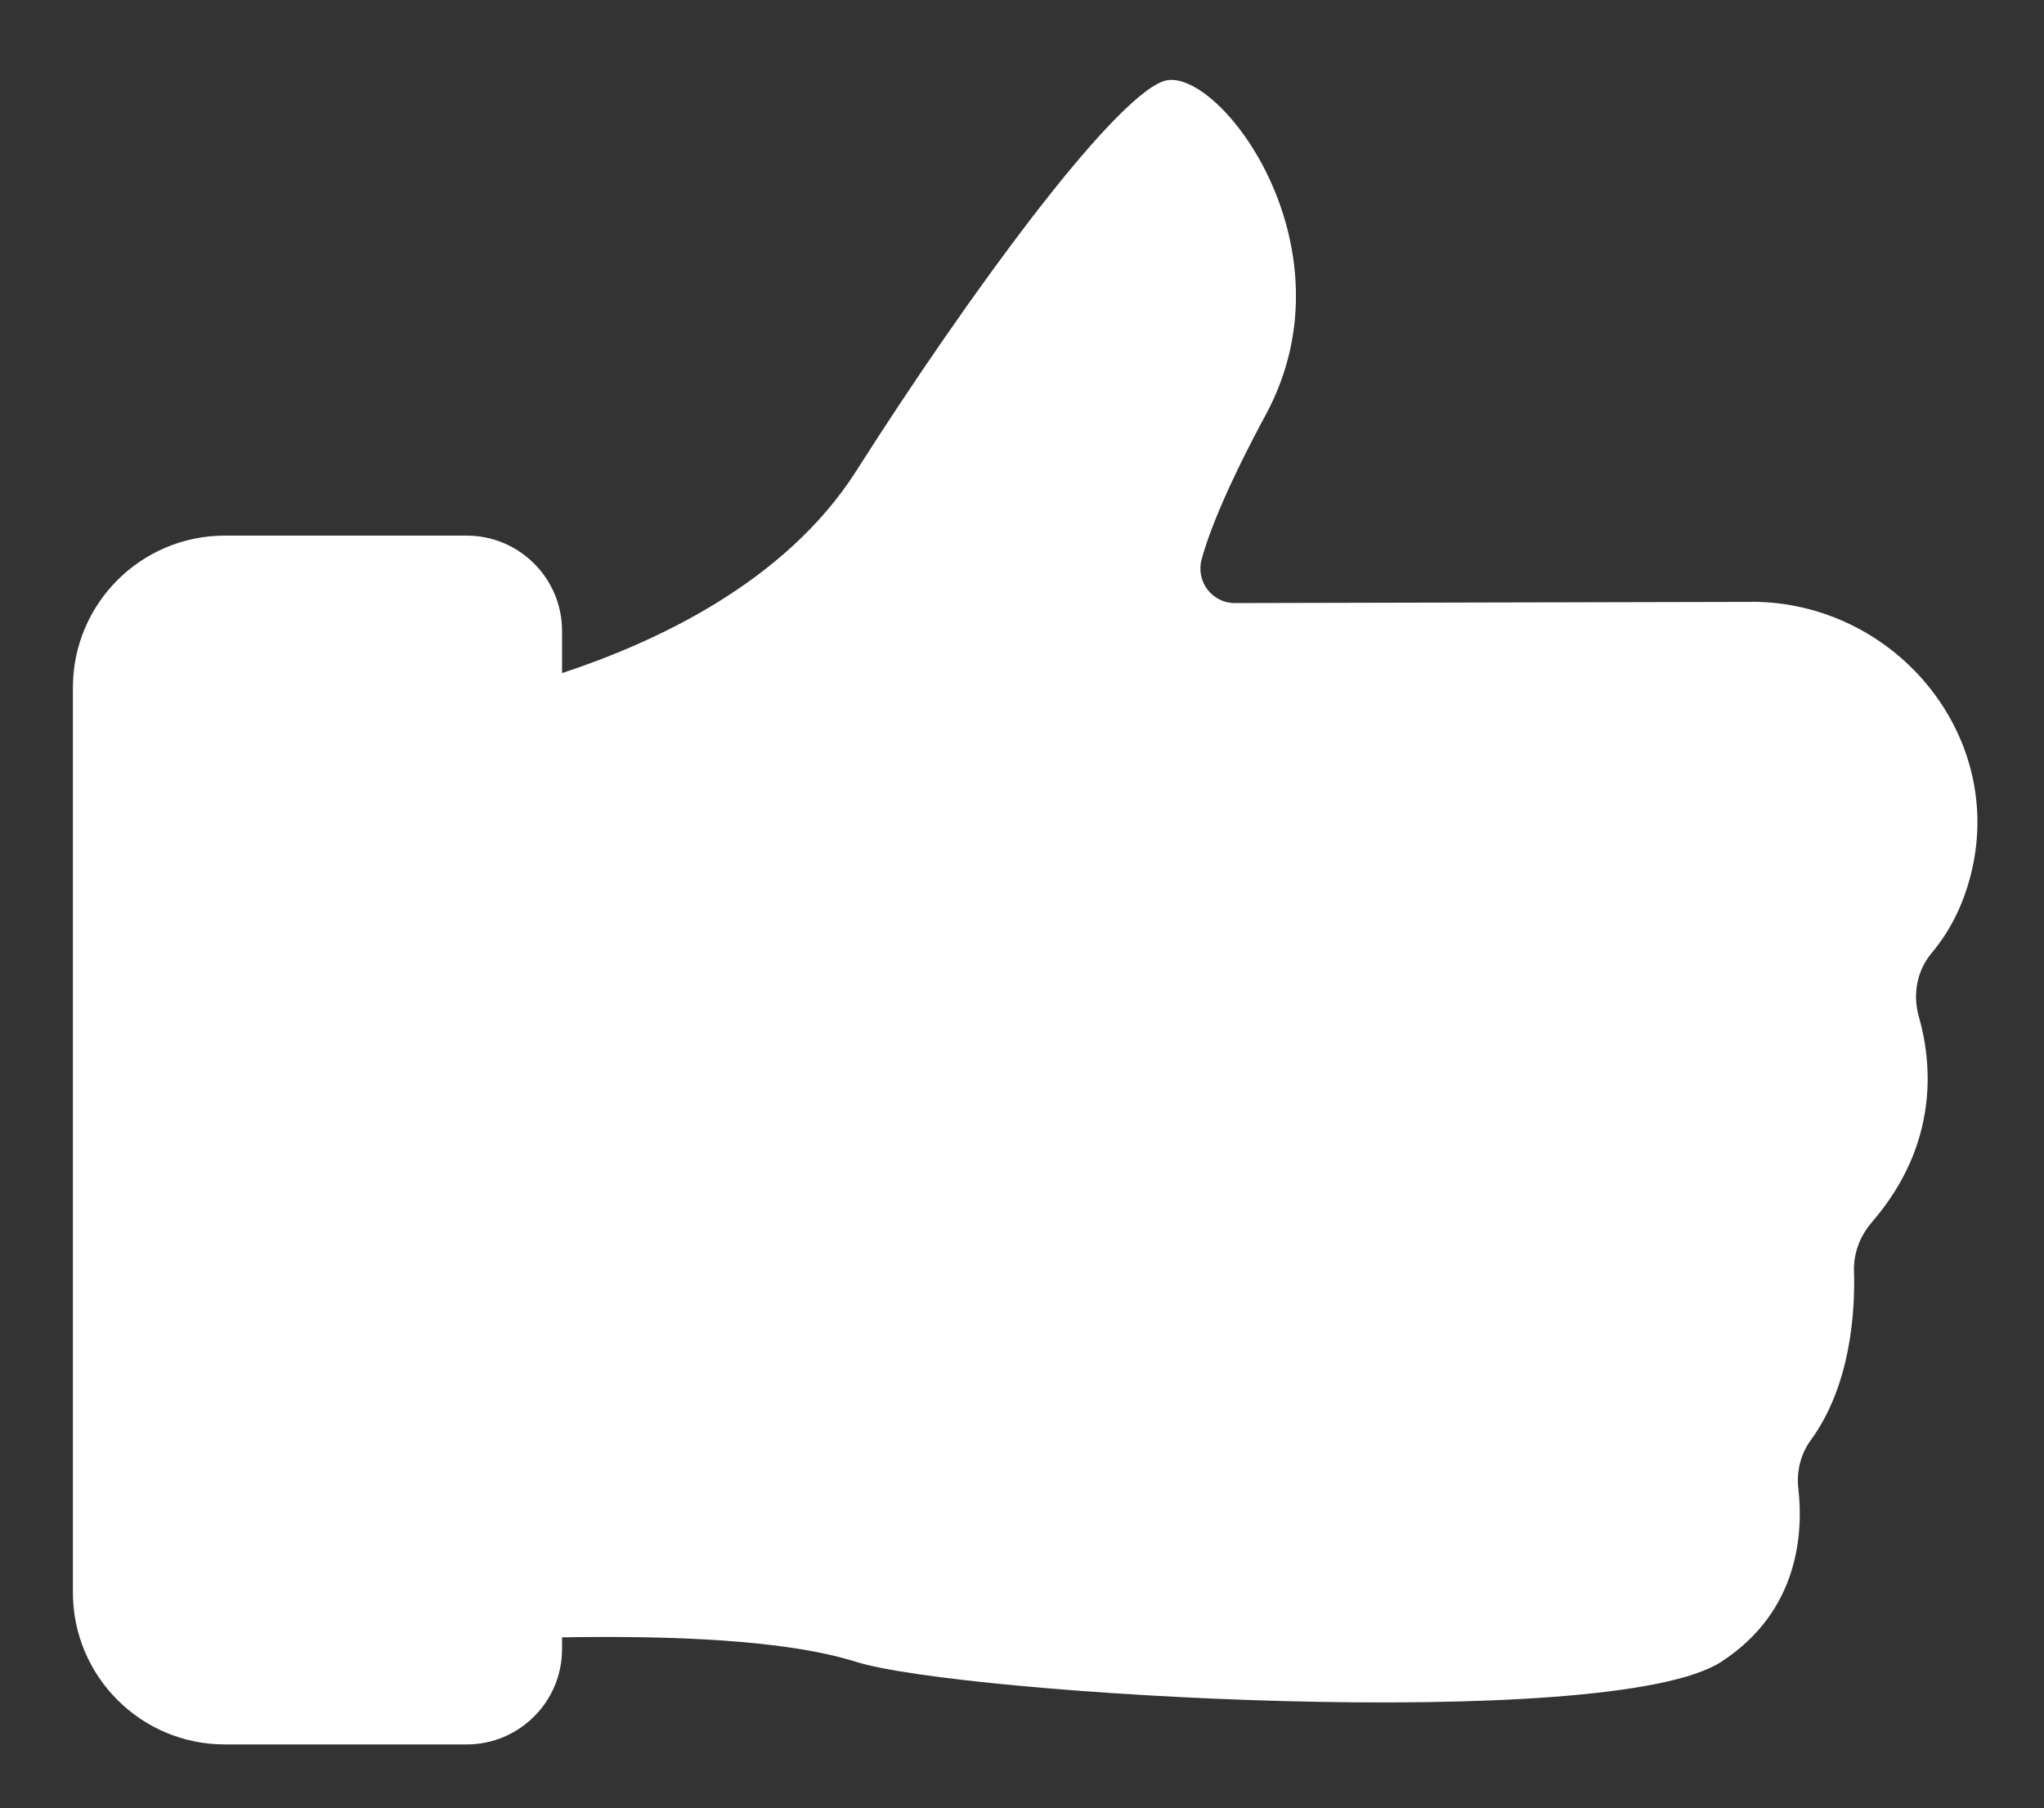 <?xml version="1.0" encoding="UTF-8"?><svg id="Layer_1" xmlns="http://www.w3.org/2000/svg" viewBox="0 0 205.8 182.03"><rect x="0" y="0" width="205.8" height="182.03" fill="#333333" stroke="none"/><defs><style>.cls-1{fill:#fff;}</style></defs><path class="cls-1" d="M176.34,60.59l-52.01,.12c-2.31,0-3.95-2.19-3.34-4.42,.77-2.8,2.56-7.31,6.47-14.57,9.22-17.13-5.1-35.51-10.37-33.53-5.27,1.98-19.56,21.44-30.88,39.22-7.22,11.35-20.47,17.33-29.62,20.35v-4.24c0-5.3-4.3-9.6-9.6-9.6H22.64c-8.45,0-15.3,6.85-15.3,15.3v91.09c0,8.45,6.85,15.3,15.3,15.3h24.35c5.3,0,9.6-4.3,9.6-9.6v-1.18c10.91-.18,22.48,.22,29.62,2.47,10.42,3.29,75.88,7.25,87.08,0,7.93-5.13,8.26-13.16,7.78-17.4-.2-1.74,.21-3.5,1.24-4.91,4.07-5.56,4.48-13.06,4.36-17.06-.05-1.81,.62-3.52,1.8-4.89,6.85-7.93,6.04-16.1,4.73-20.69-.64-2.22-.2-4.63,1.28-6.4,2.09-2.49,3.37-5.36,4.06-8.35,3.22-13.89-7.94-27.02-22.2-27.02Z"/></svg>